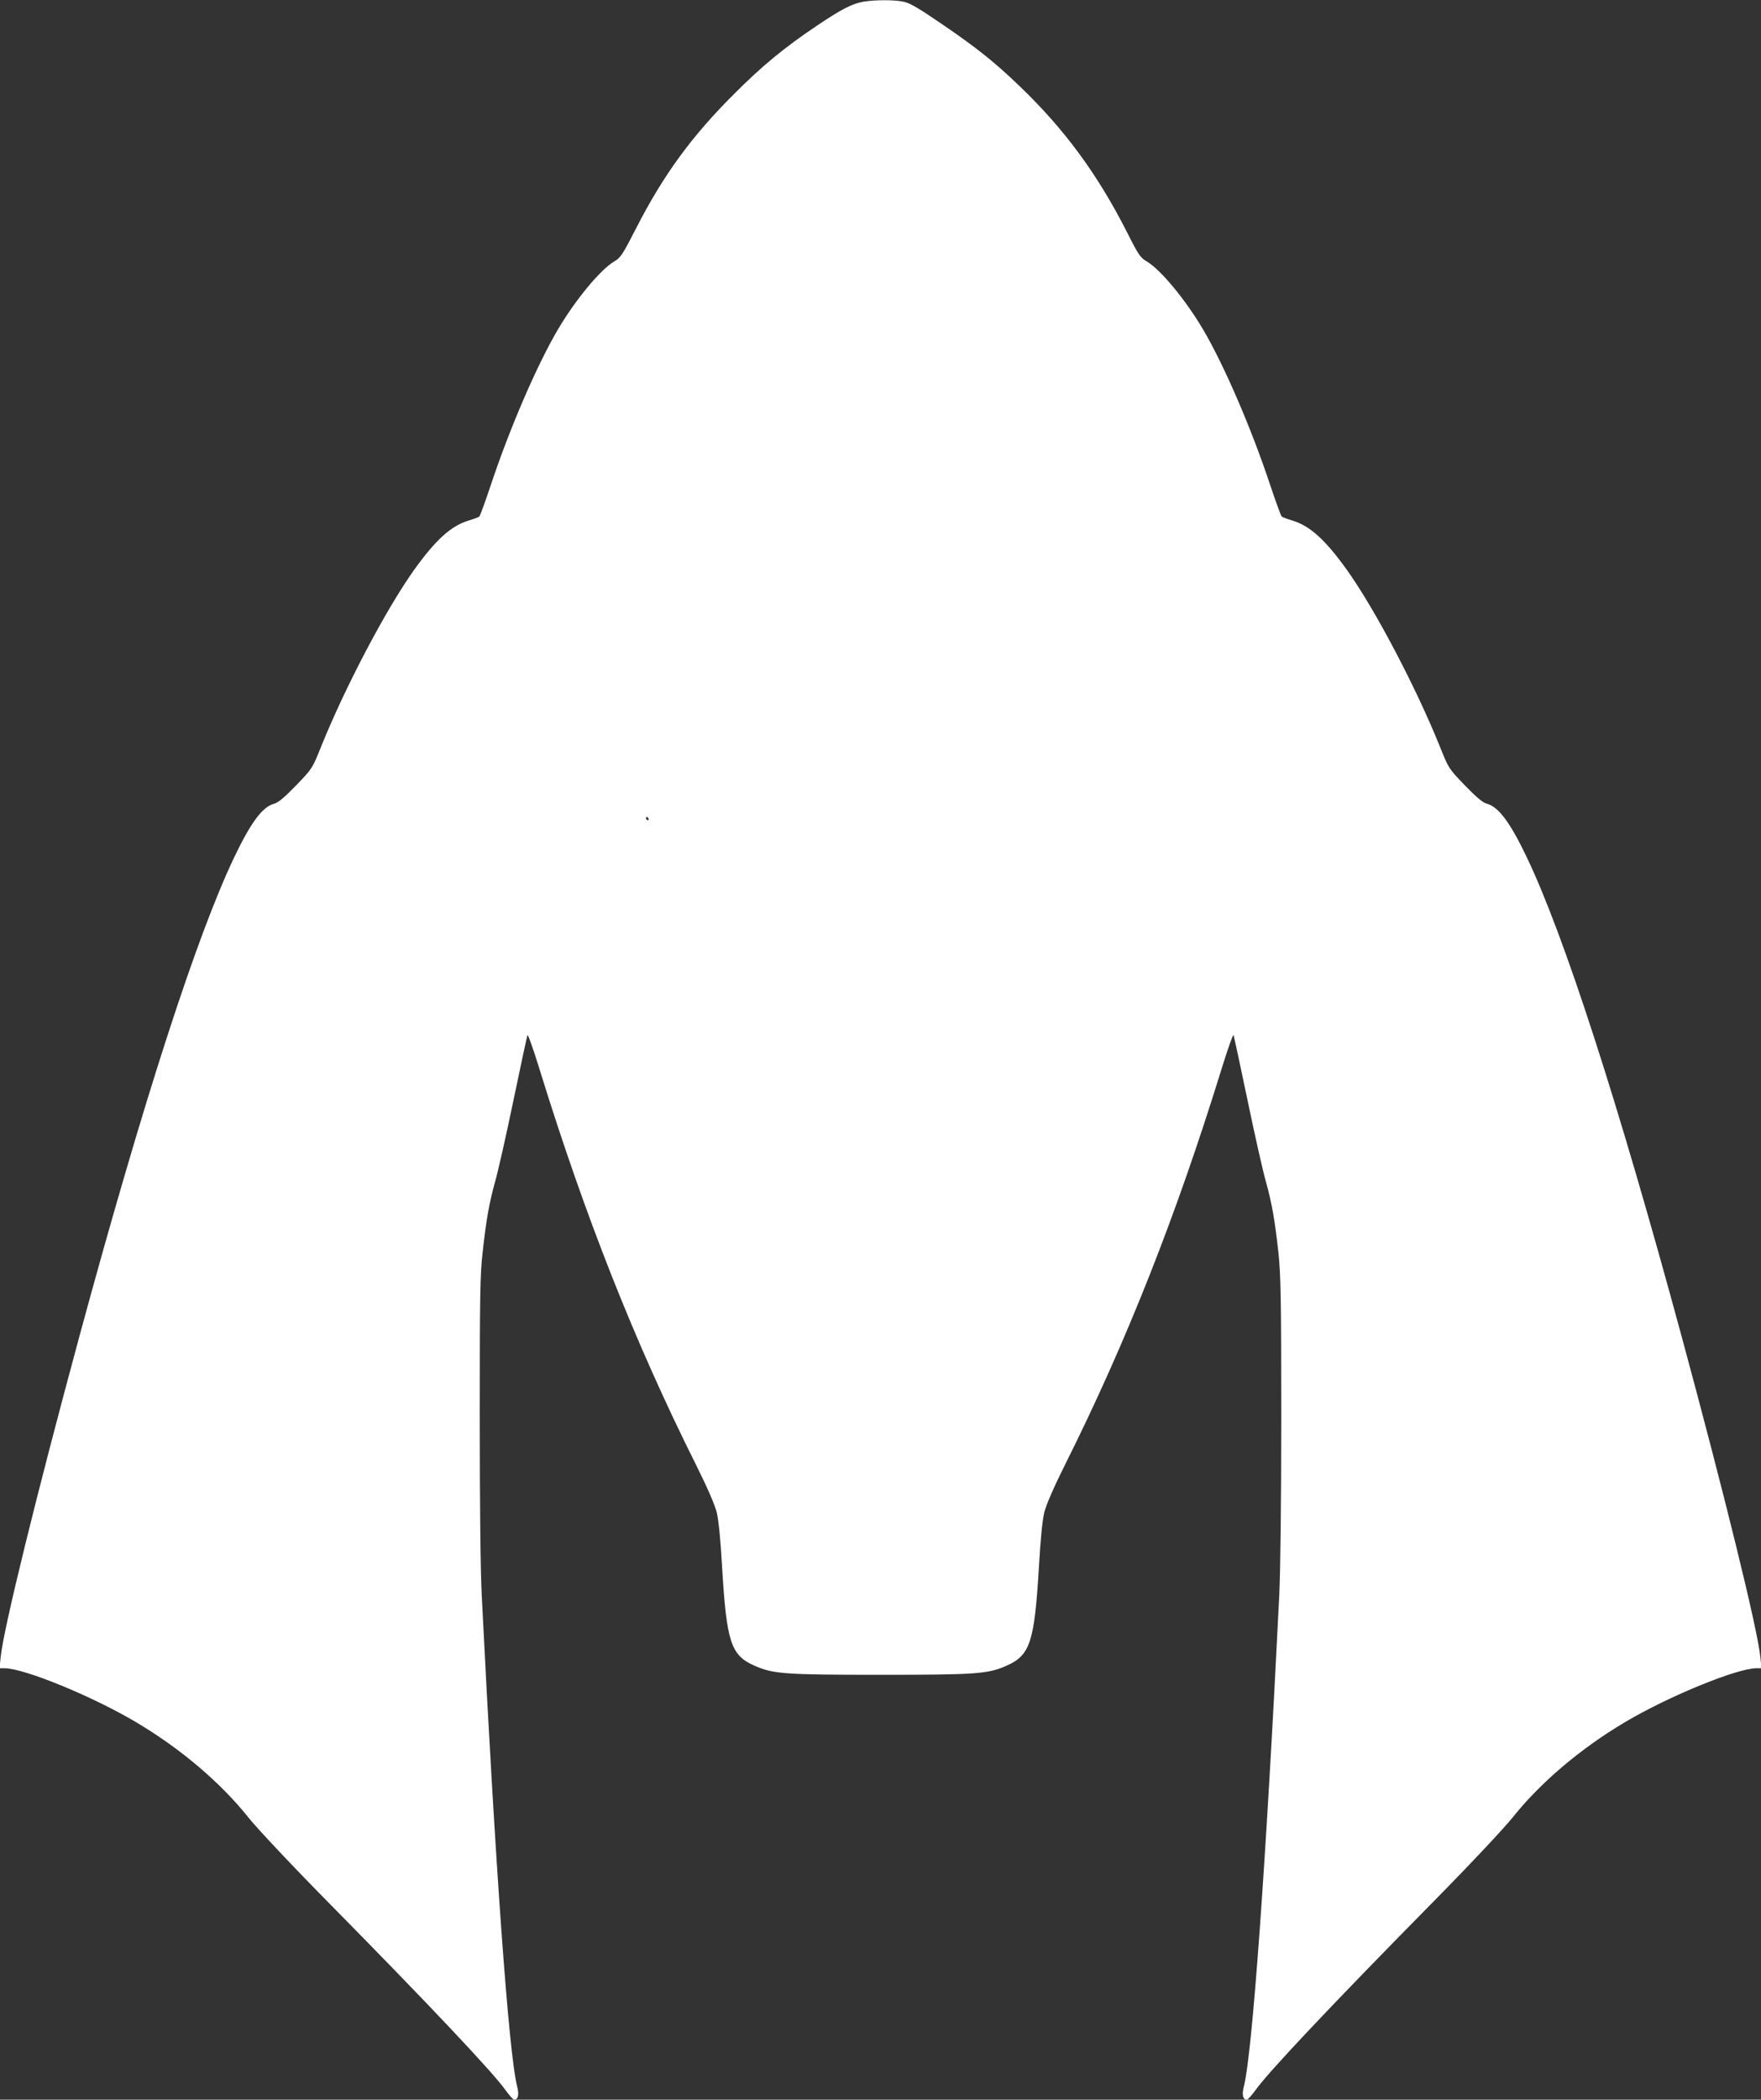 <?xml version="1.0" standalone="no"?>
<!DOCTYPE svg PUBLIC "-//W3C//DTD SVG 20010904//EN"
 "http://www.w3.org/TR/2001/REC-SVG-20010904/DTD/svg10.dtd">
<svg version="1.0" xmlns="http://www.w3.org/2000/svg"
 width="1074pt" height="1280pt" viewBox="0 0 1074 1280"
 preserveAspectRatio="xMidYMid meet">
<rect x="0" y="0" width="1074" height="1280" fill="#333333" stroke="none"/>
<g transform="translate(0,1280) scale(0.1,-0.1)"
fill="#ffffff" stroke="none">
<path d="M5268 12790 c-71 -12 -138 -47 -288 -148 -198 -133 -336 -247 -505
-417 -257 -256 -429 -492 -593 -812 -85 -166 -97 -184 -136 -207 -84 -49 -237
-234 -343 -414 -127 -215 -293 -599 -408 -944 -35 -105 -67 -193 -72 -197 -4
-4 -33 -15 -64 -24 -109 -33 -202 -118 -334 -302 -171 -240 -418 -709 -566
-1075 -54 -135 -54 -135 -153 -238 -73 -75 -109 -105 -135 -112 -70 -19 -140
-112 -241 -323 -228 -475 -557 -1491 -944 -2917 -264 -974 -465 -1792 -482
-1962 l-7 -68 30 0 c120 0 537 -171 803 -329 273 -162 516 -369 685 -581 52
-65 262 -289 486 -516 620 -629 1004 -1036 1082 -1146 23 -32 47 -58 53 -58
24 0 31 30 18 80 -51 197 -134 1350 -216 2995 -8 158 -12 562 -12 1095 0 737
2 865 18 999 22 202 40 298 76 429 17 59 67 280 111 492 44 212 83 392 86 400
2 8 36 -86 74 -210 277 -896 581 -1664 951 -2404 72 -144 116 -246 129 -295
12 -52 23 -160 33 -336 27 -452 53 -535 194 -598 115 -52 185 -57 772 -57 587
0 657 5 772 57 141 63 167 146 194 598 10 176 21 284 33 336 13 49 57 151 129
295 370 740 674 1508 951 2404 38 124 72 218 74 210 3 -8 42 -188 86 -400 44
-212 94 -433 111 -492 37 -133 55 -235 77 -436 14 -135 17 -275 17 -997 0
-528 -5 -933 -12 -1090 -81 -1640 -165 -2798 -216 -2995 -13 -50 -6 -80 18
-80 6 0 30 26 53 58 78 110 462 517 1082 1146 224 227 434 451 486 516 169
212 412 419 685 581 266 158 683 329 803 329 l30 0 -7 68 c-17 170 -218 988
-482 1962 -387 1426 -716 2442 -944 2917 -101 211 -171 304 -241 323 -26 7
-62 37 -135 112 -99 103 -99 103 -153 238 -148 366 -395 835 -566 1075 -132
184 -225 269 -334 302 -31 9 -60 20 -64 24 -5 4 -37 92 -72 197 -115 345 -281
729 -408 944 -106 180 -259 365 -343 414 -39 23 -51 40 -120 177 -179 353
-381 629 -656 892 -150 145 -264 236 -482 384 -141 96 -189 124 -228 131 -59
12 -172 11 -240 0z m-1313 -4980 c3 -5 1 -10 -4 -10 -6 0 -11 5 -11 10 0 6 2
10 4 10 3 0 8 -4 11 -10z"/>
</g>
</svg>

